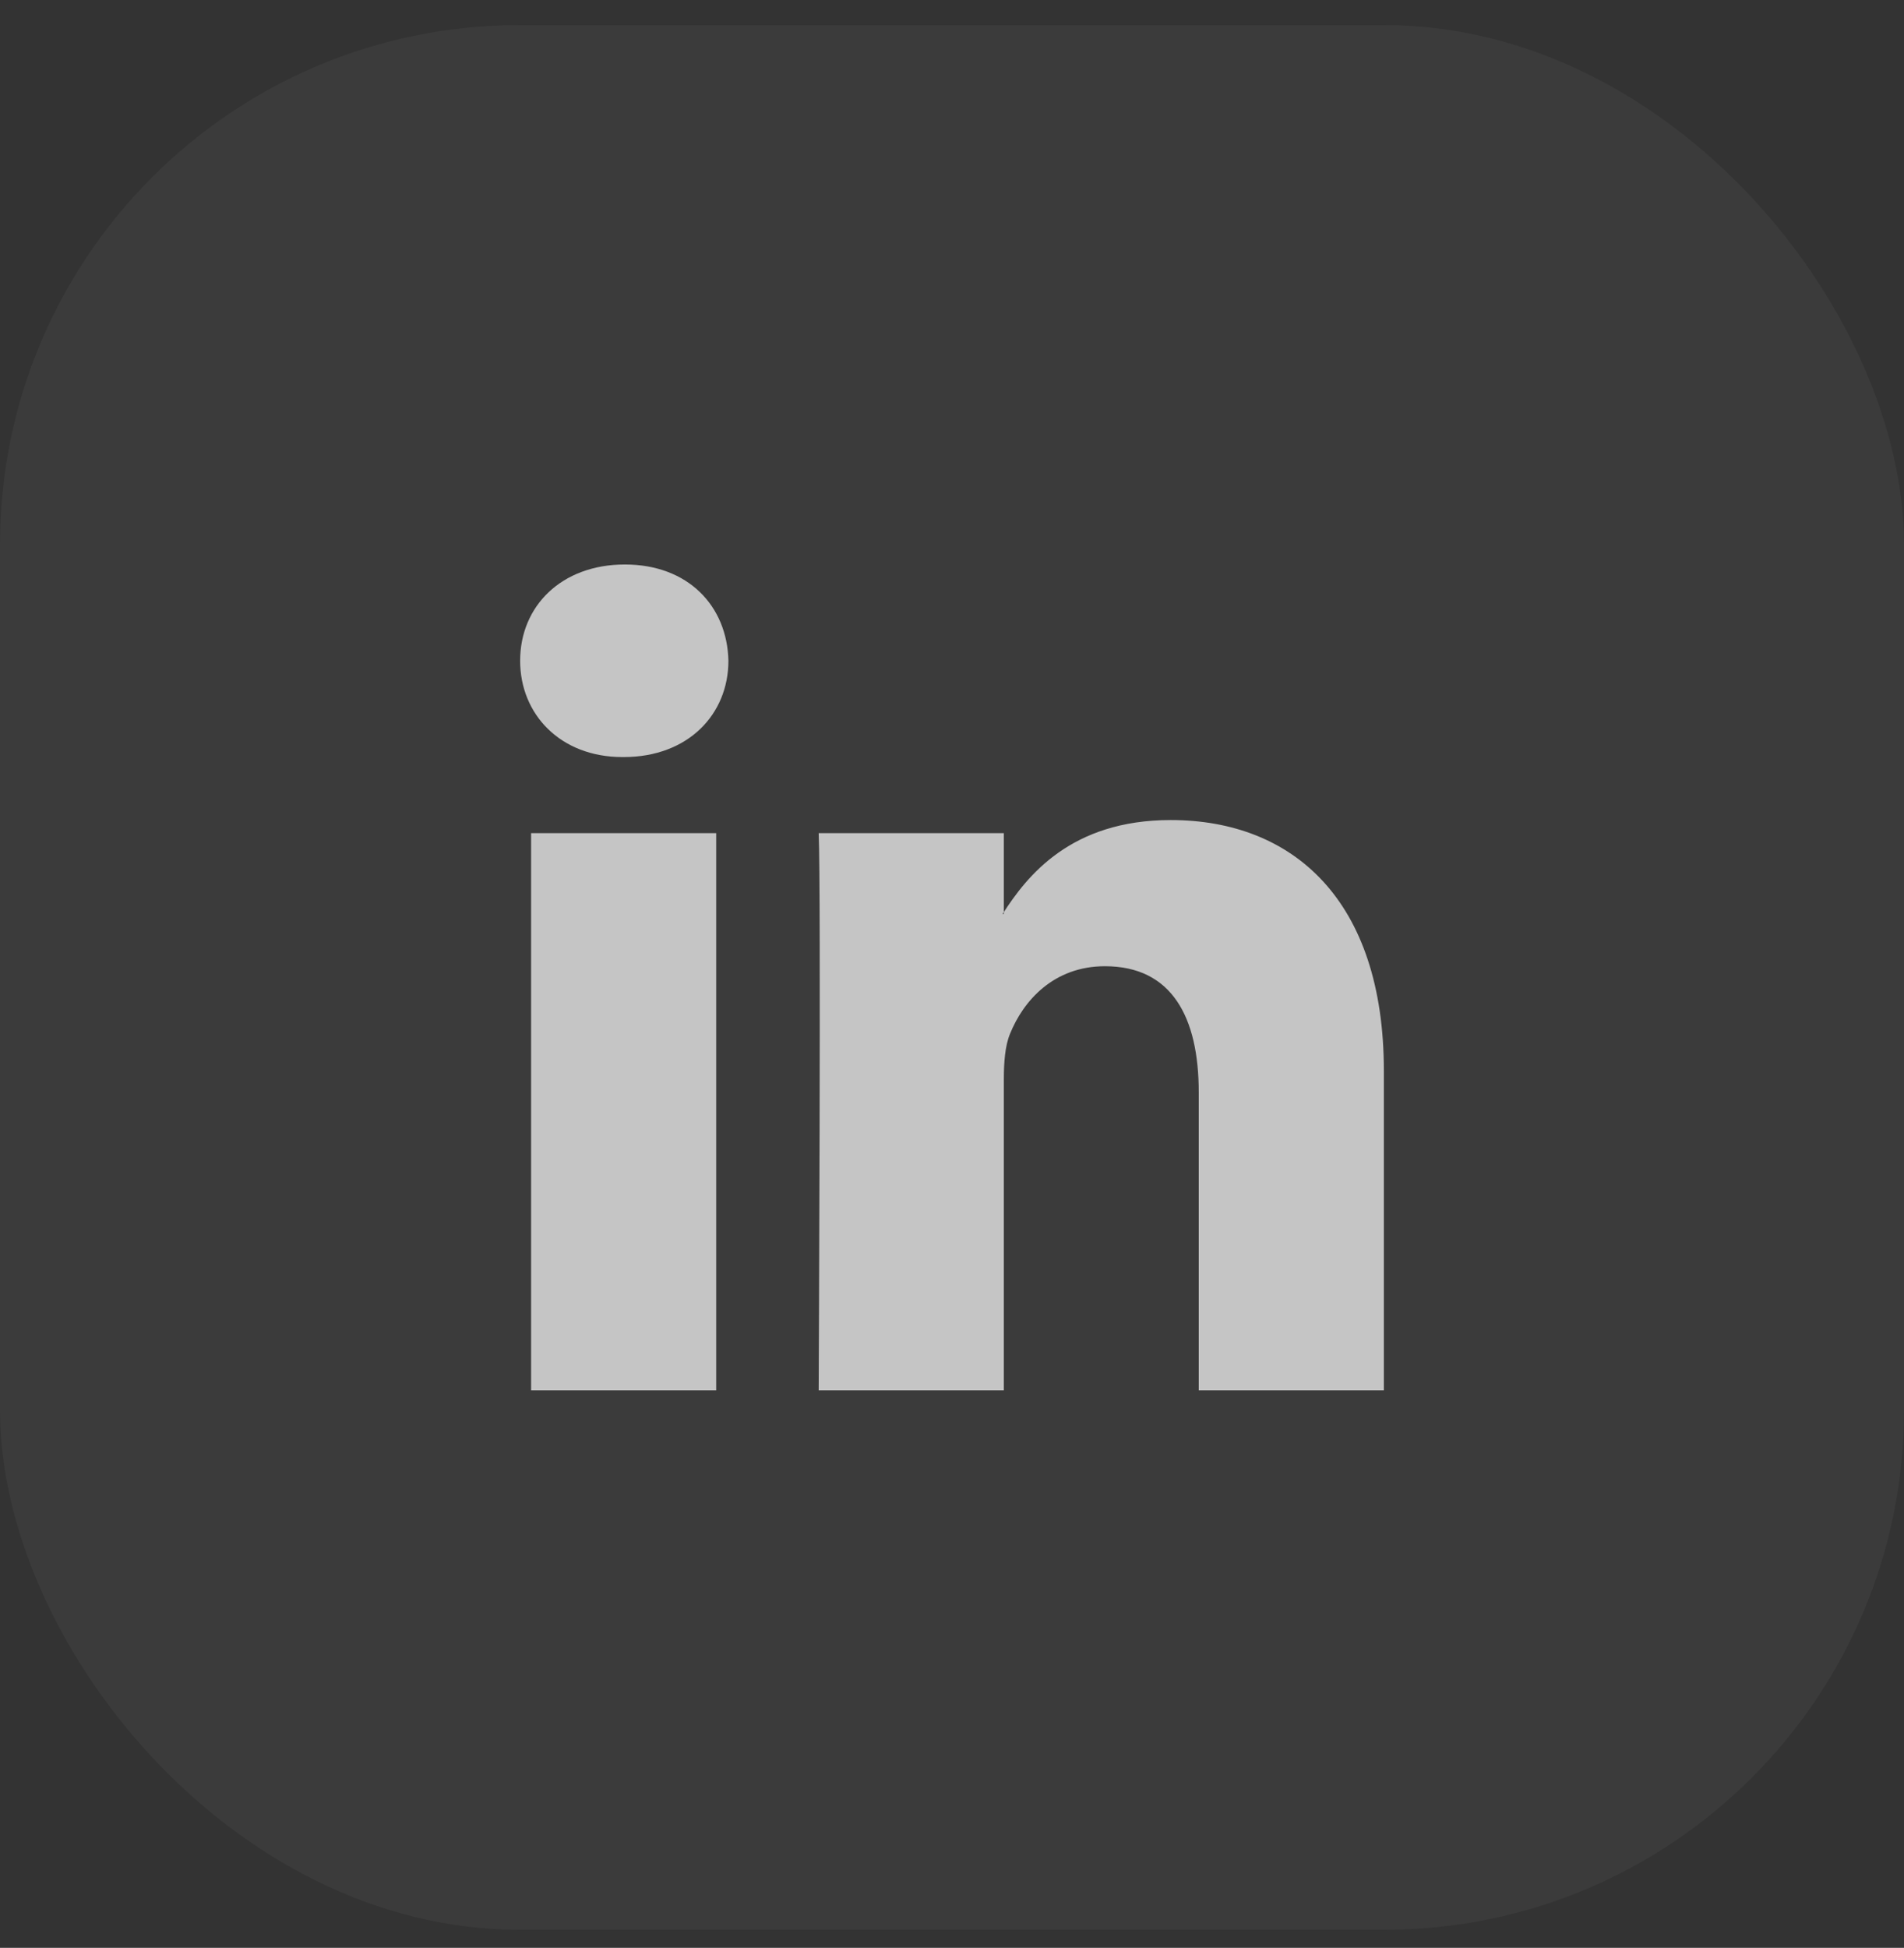 <svg width="44" height="45" viewBox="0 0 44 45" fill="none" xmlns="http://www.w3.org/2000/svg">
<rect x="0" y="0" width="44" height="45" fill="#333333" stroke="none"/>
<rect y="0.581" width="44" height="44" rx="12" fill="white" fill-opacity="0.04"/>
<g clip-path="url(#clip0_639_28785)">
<path fill-rule="evenodd" clip-rule="evenodd" d="M16.551 32.121V19.247H12.273V32.121H16.551V32.121ZM14.412 17.49C15.904 17.49 16.833 16.501 16.833 15.265C16.805 14.002 15.904 13.041 14.44 13.041C12.976 13.041 12.02 14.002 12.02 15.265C12.02 16.501 12.948 17.49 14.384 17.49L14.412 17.49ZM18.919 32.121C18.919 32.121 18.975 20.455 18.919 19.247H23.198V21.114H23.17C23.732 20.235 24.746 18.945 27.054 18.945C29.87 18.945 31.98 20.785 31.98 24.739V32.121H27.702V25.234C27.702 23.503 27.083 22.322 25.534 22.322C24.352 22.322 23.648 23.118 23.339 23.888C23.226 24.162 23.198 24.547 23.198 24.931V32.121H18.919Z" fill="white" fill-opacity="0.7"/>
</g>
<defs>
<clipPath id="clip0_639_28785">
<rect width="20" height="20" fill="white" transform="translate(12 12.581)"/>
</clipPath>
</defs>
</svg>
